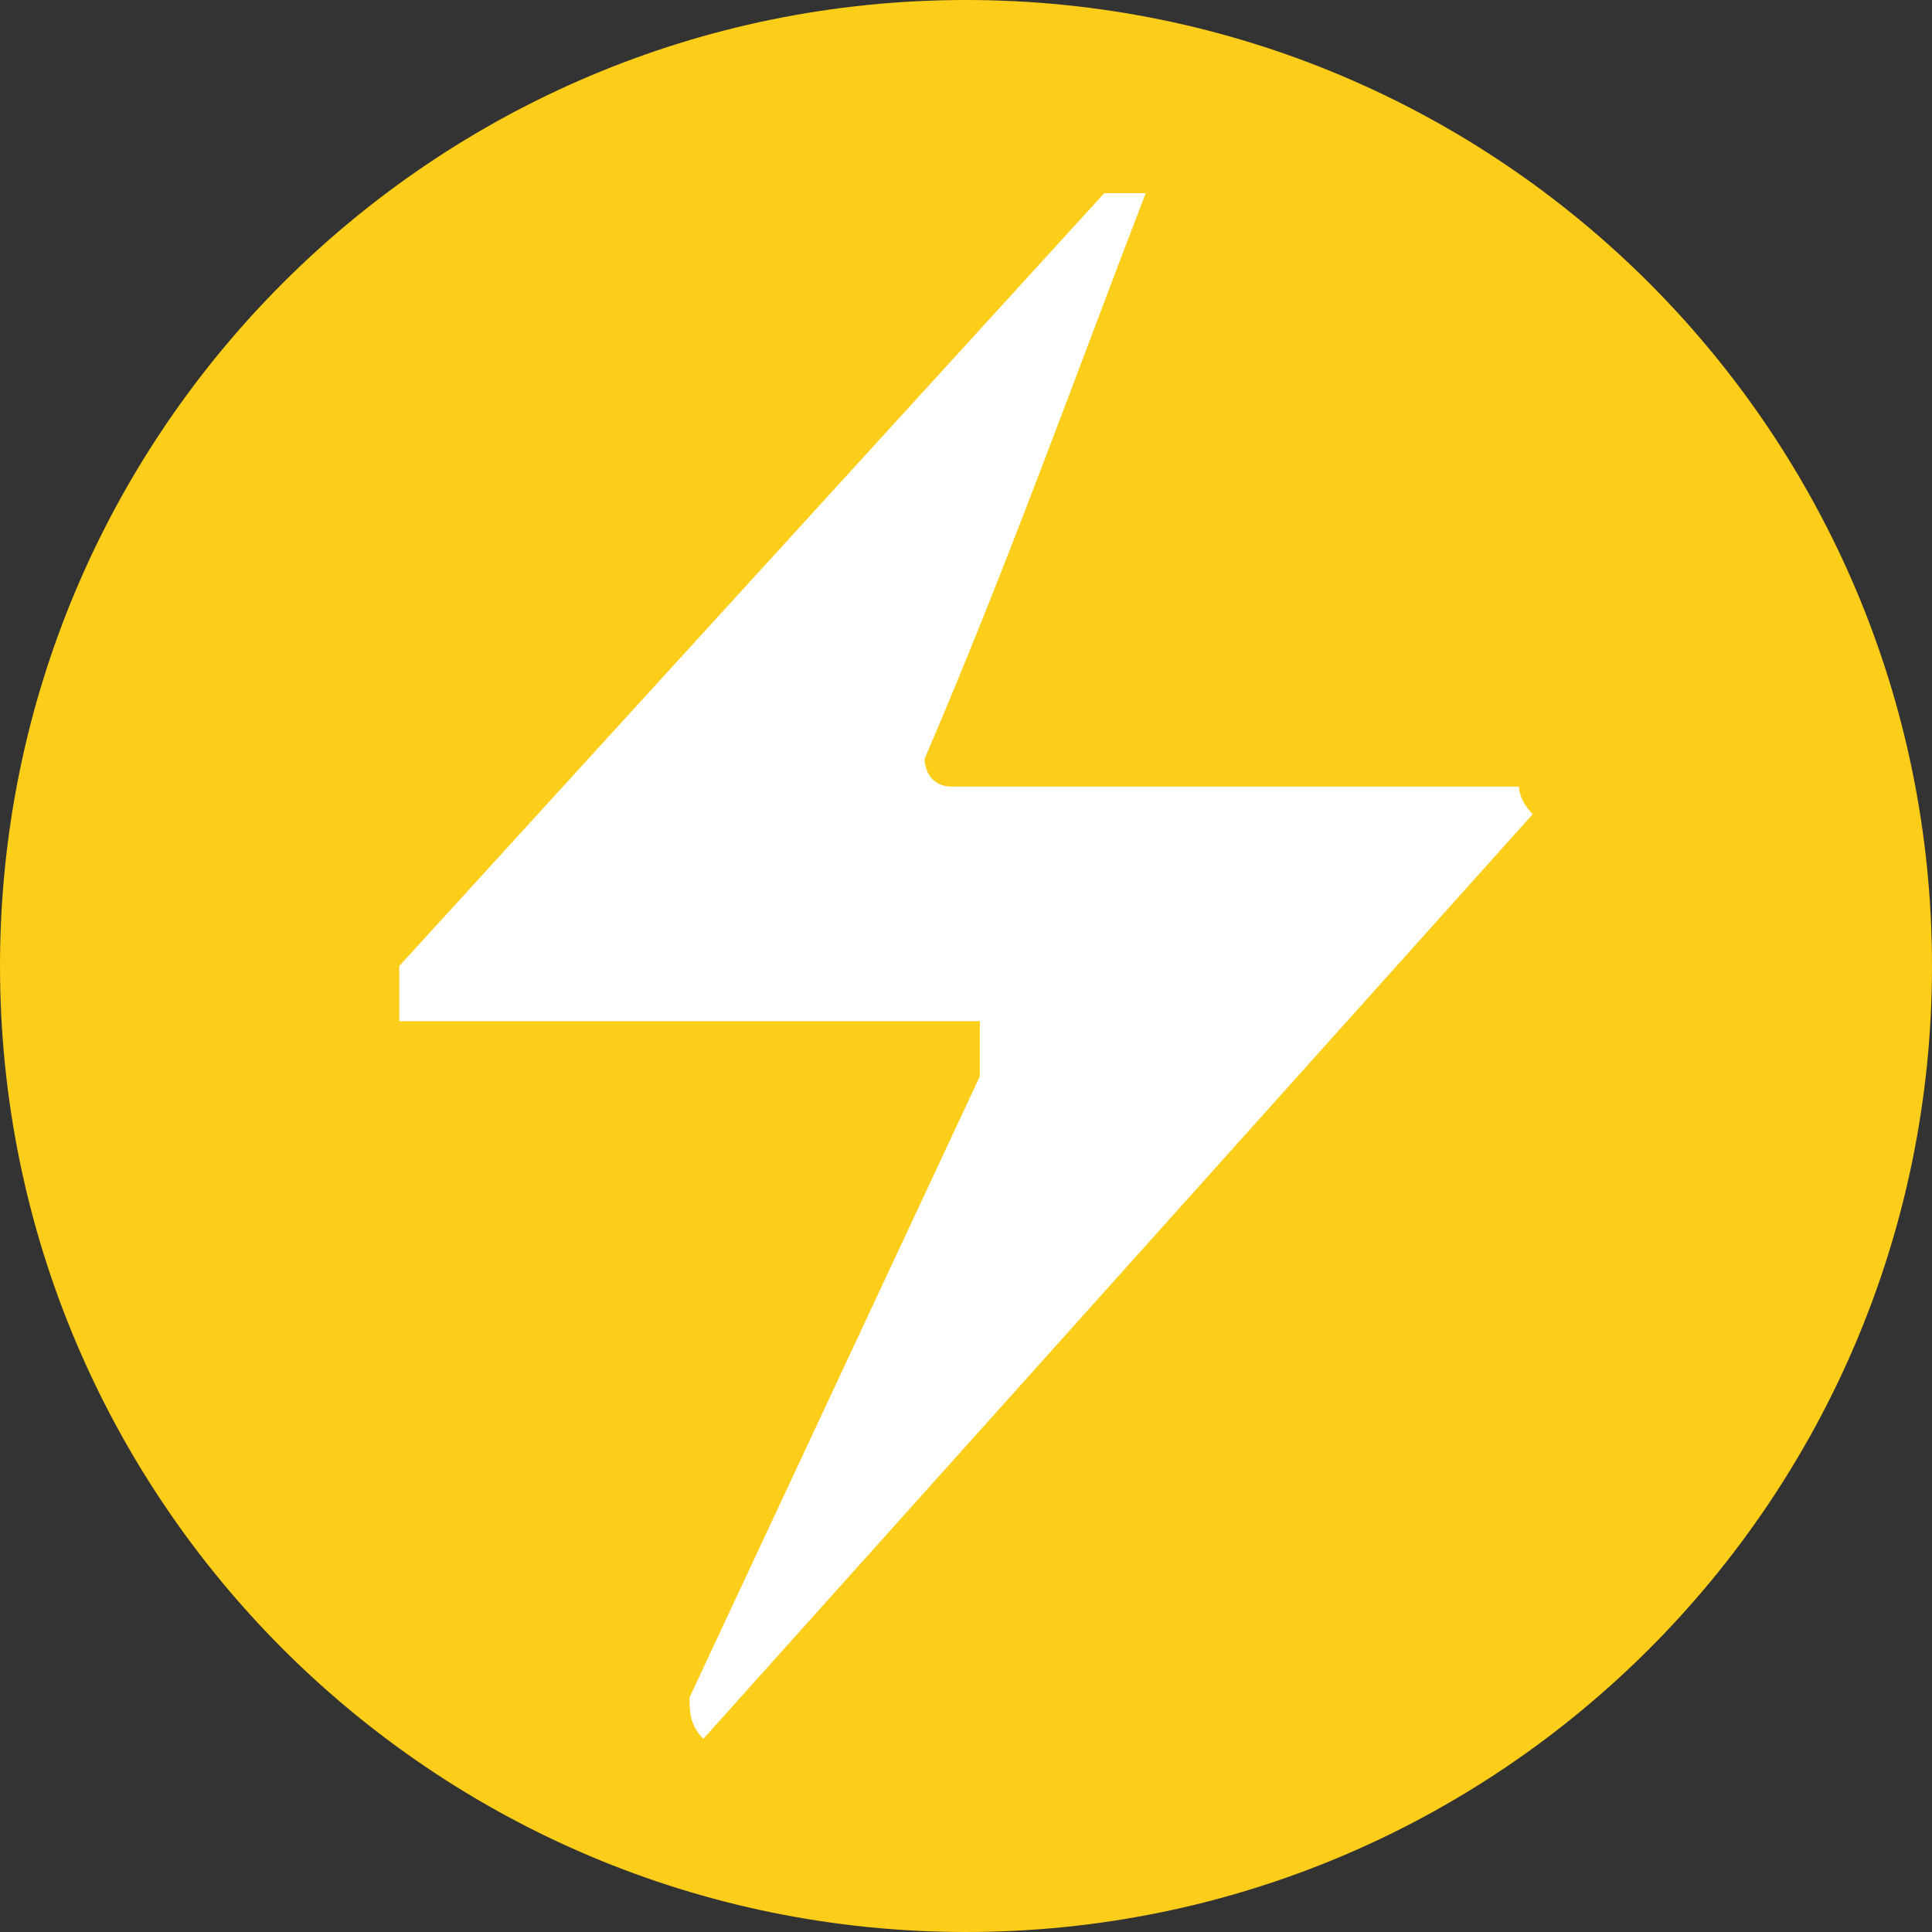 <?xml version="1.0" encoding="UTF-8" standalone="no"?>
<!-- Generator: Adobe Fireworks 10, Export SVG Extension by Aaron Beall (http://fireworks.abeall.com) . Version: 0.6.1  -->

<svg
   id="bitcoin_lightning_icon.fw-Page%201"
   viewBox="0 0 500 500"
   version="1.1"
   xml:space="preserve"
   x="0px"
   y="0px"
   width="500"
   height="500"
   xmlns="http://www.w3.org/2000/svg"
   xmlns:svg="http://www.w3.org/2000/svg"><rect x="0" y="0" width="500" height="500" fill="#333333" stroke="none"/><defs
   id="defs1" />
	<path
   id="Ellipse"
   d="M 0,250 C 0,111.927 111.927,0 250,0 388.073,0 500,111.927 500,250 500,388.073 388.073,500 250,500 111.927,500 0,388.073 0,250 Z"
   fill="#f7931a"
   style="fill:#fccd19;fill-opacity:1;stroke-width:1.873" />
	<path
   d="m 296.504,50 c -17.886,46.429 -35.772,96.429 -57.236,146.429 0,0 0,7.143 7.154,7.143 h 146.667 c 0,0 0,3.571 3.578,7.143 L 182.033,450 c -3.577,-3.571 -3.577,-7.143 -3.577,-10.714 L 253.577,278.571 V 264.286 H 103.333 V 250 L 285.772,50 Z"
   fill="#ffffff"
   id="path1"
   style="stroke-width:2.247" />
</svg>
